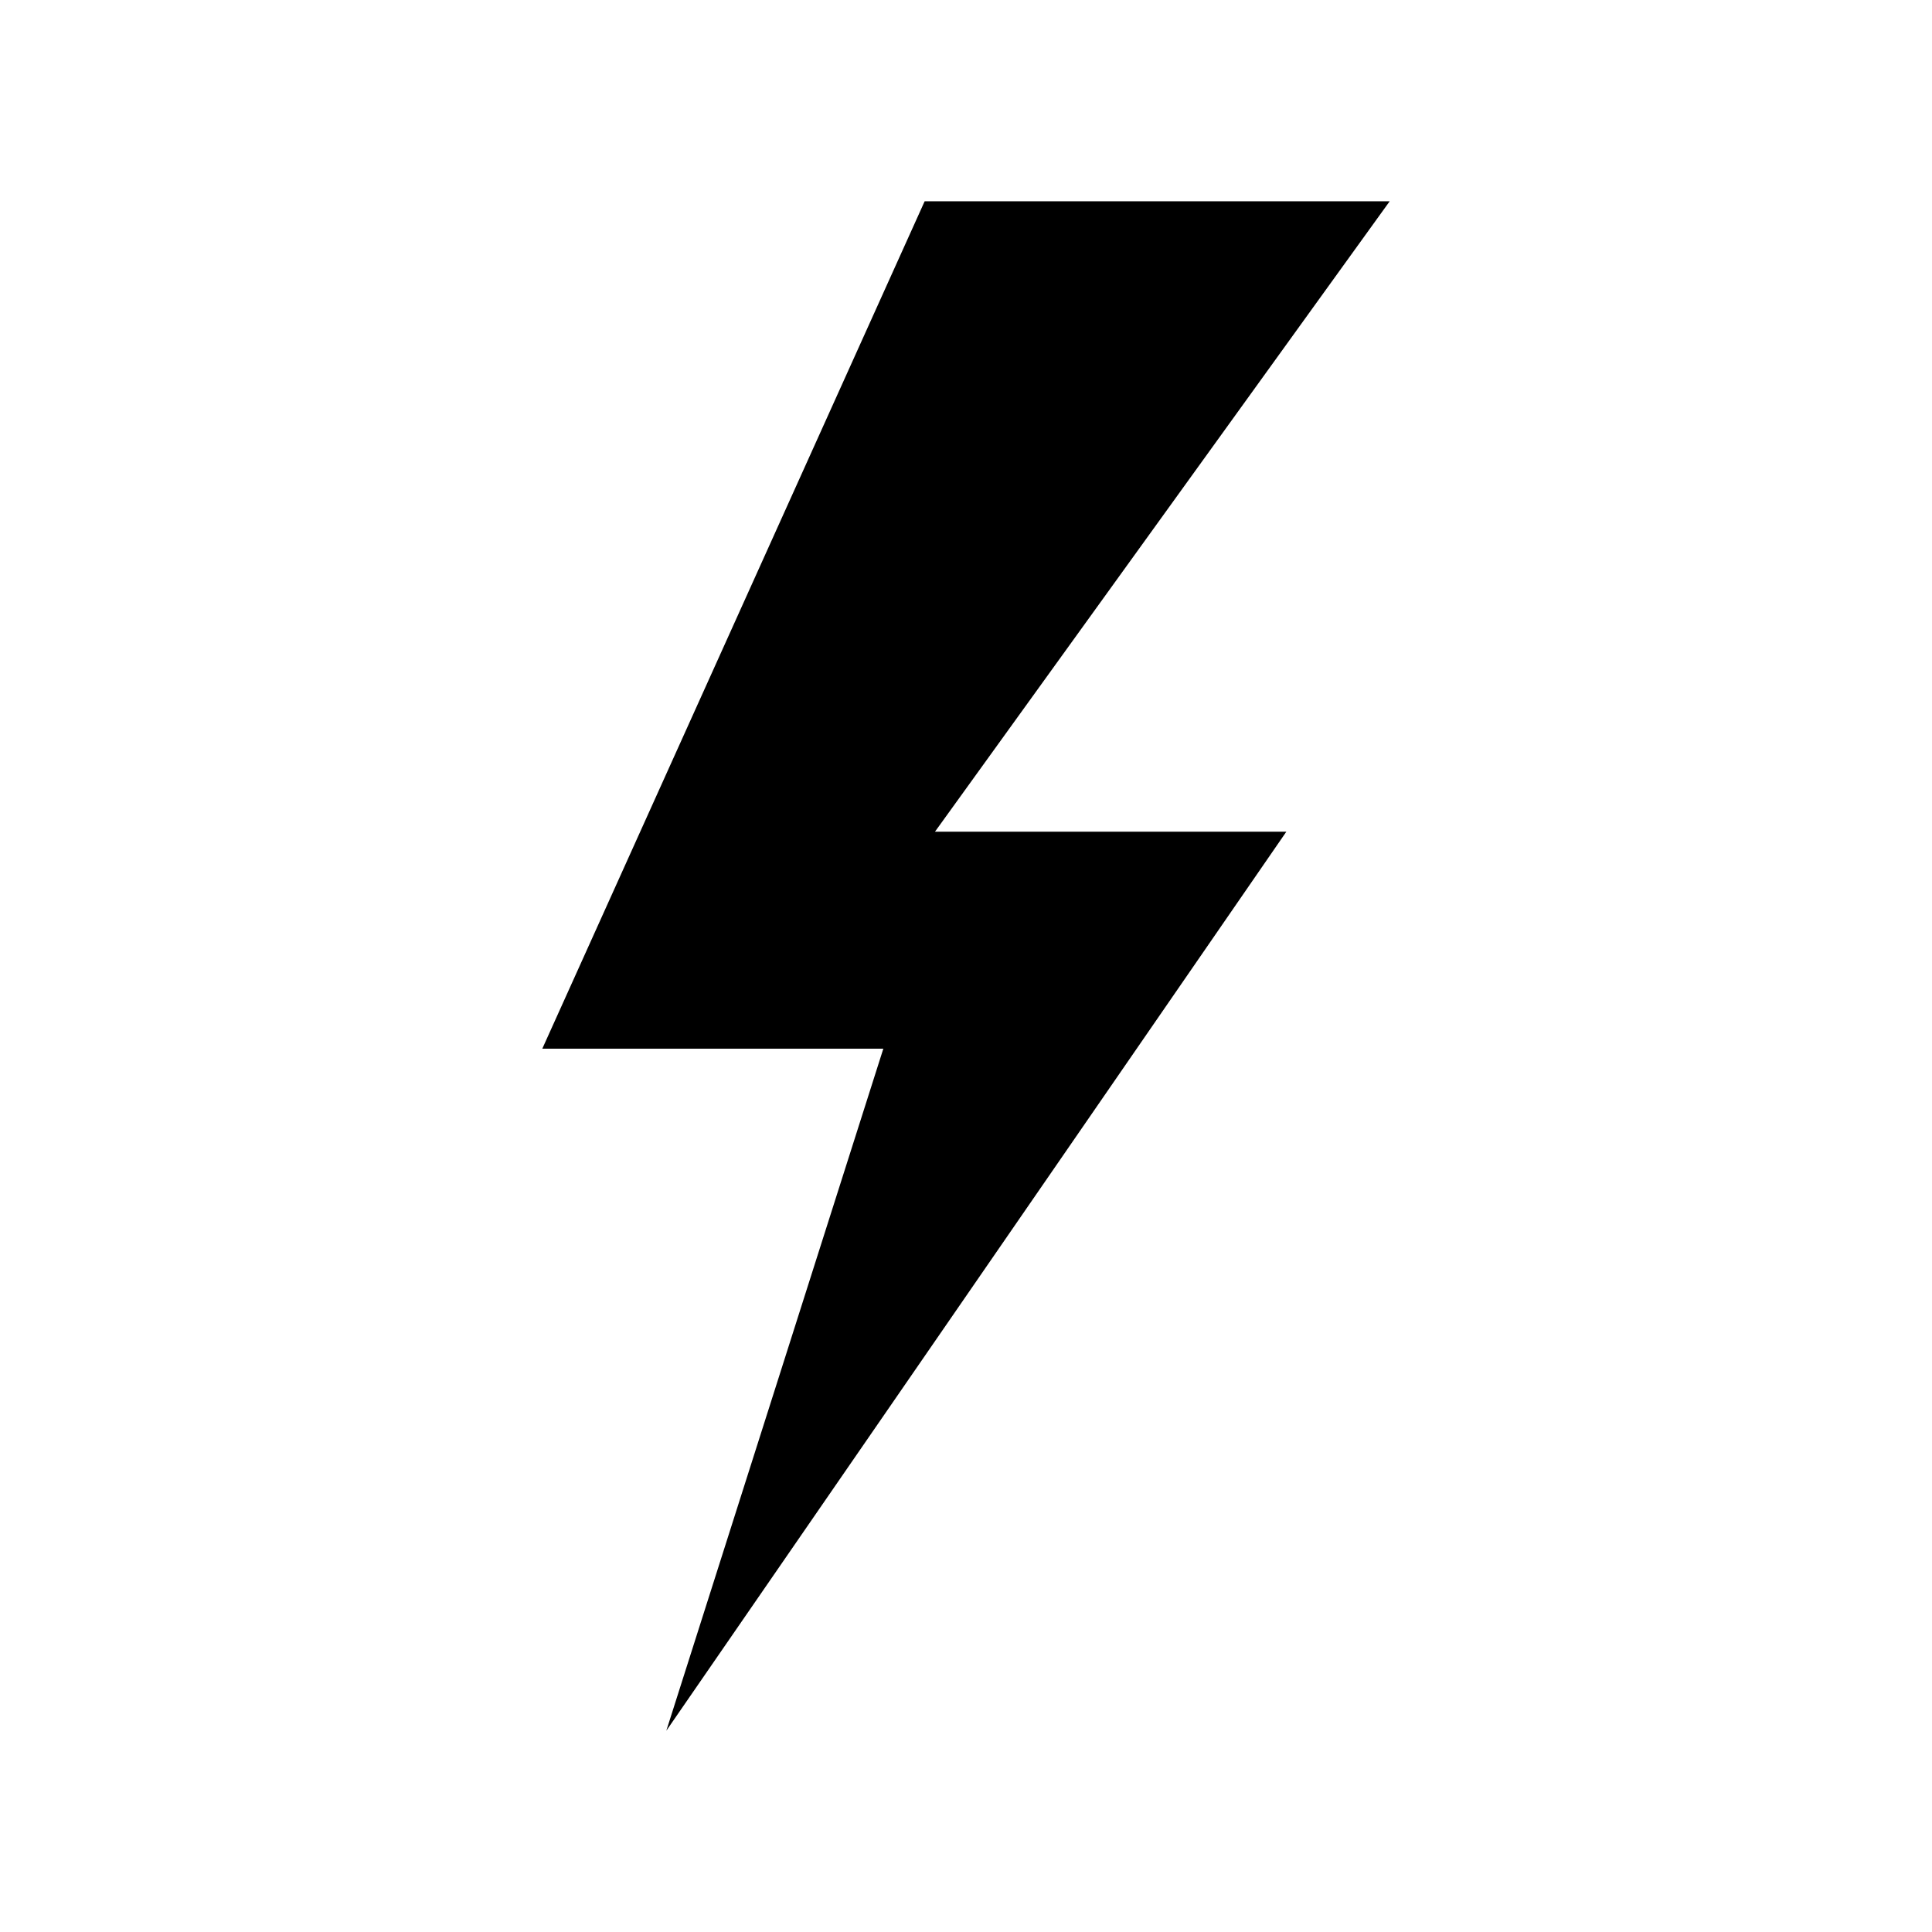 <?xml version="1.0" encoding="UTF-8" standalone="no"?>

<svg xmlns:dc="http://purl.org/dc/elements/1.1/"
     xmlns:cc="http://creativecommons.org/ns#"
     xmlns:rdf="http://www.w3.org/1999/02/22-rdf-syntax-ns#"
     xmlns:svg="http://www.w3.org/2000/svg"
     xmlns="http://www.w3.org/2000/svg"
     xmlns:xlink="http://www.w3.org/1999/xlink"
     width="128" height="128" version="1.1">
    <title>XMMS Icon</title>
    <desc>This is shape (source) for Clarity vector icon theme for gtk</desc>
    <path d="m 61.261,13.335 30.81,0 -30.125,41.765 23.279,0 -41.08,59.566 14.378,-45.188 -22.594,0 z"/>
</svg>